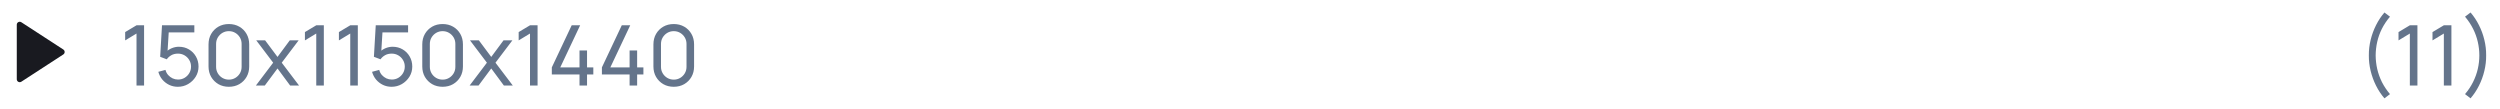 <?xml version="1.0" encoding="UTF-8"?> <svg xmlns="http://www.w3.org/2000/svg" width="298" height="13" viewBox="0 0 298 13" fill="none"> <path d="M7.547 5.901C7.76 6.04 7.76 6.352 7.547 6.49L2.543 9.74C2.309 9.892 2 9.724 2 9.446L2 2.945C2 2.667 2.309 2.499 2.543 2.651L7.547 5.901Z" fill="#191A20"></path> <path d="M16.272 10.196V3.997L14.92 4.815V3.823L16.272 3.015H17.174V10.196H16.272ZM21.196 10.345C20.827 10.345 20.483 10.269 20.164 10.116C19.848 9.963 19.577 9.753 19.351 9.487C19.128 9.218 18.969 8.909 18.872 8.56L19.725 8.331C19.785 8.567 19.891 8.771 20.044 8.944C20.197 9.113 20.375 9.246 20.578 9.343C20.784 9.436 20.998 9.482 21.221 9.482C21.513 9.482 21.776 9.413 22.009 9.273C22.245 9.13 22.431 8.942 22.567 8.71C22.704 8.474 22.772 8.216 22.772 7.937C22.772 7.647 22.7 7.386 22.557 7.154C22.418 6.918 22.23 6.732 21.994 6.595C21.758 6.459 21.5 6.391 21.221 6.391C20.905 6.391 20.634 6.457 20.408 6.59C20.185 6.72 20.009 6.88 19.88 7.069L19.092 6.77L19.311 3.015H23.166V3.858H19.74L20.134 3.489L19.949 6.496L19.755 6.241C19.954 6.028 20.192 5.864 20.468 5.748C20.747 5.631 21.031 5.573 21.321 5.573C21.766 5.573 22.165 5.678 22.517 5.887C22.87 6.093 23.149 6.376 23.355 6.735C23.561 7.091 23.664 7.491 23.664 7.937C23.664 8.379 23.551 8.783 23.325 9.148C23.099 9.511 22.798 9.802 22.423 10.021C22.05 10.237 21.641 10.345 21.196 10.345ZM27.28 10.345C26.815 10.345 26.399 10.24 26.034 10.031C25.671 9.818 25.384 9.531 25.171 9.168C24.962 8.803 24.857 8.387 24.857 7.922V5.289C24.857 4.823 24.962 4.408 25.171 4.042C25.384 3.676 25.671 3.389 26.034 3.179C26.399 2.97 26.815 2.865 27.28 2.865C27.746 2.865 28.161 2.97 28.527 3.179C28.893 3.389 29.18 3.676 29.39 4.042C29.599 4.408 29.704 4.823 29.704 5.289V7.922C29.704 8.387 29.599 8.803 29.39 9.168C29.18 9.531 28.893 9.818 28.527 10.031C28.161 10.24 27.746 10.345 27.28 10.345ZM27.28 9.492C27.563 9.492 27.819 9.424 28.048 9.288C28.278 9.152 28.46 8.969 28.597 8.739C28.733 8.507 28.801 8.251 28.801 7.972V5.234C28.801 4.951 28.733 4.695 28.597 4.466C28.46 4.237 28.278 4.054 28.048 3.918C27.819 3.781 27.563 3.713 27.28 3.713C27.001 3.713 26.745 3.781 26.512 3.918C26.283 4.054 26.1 4.237 25.964 4.466C25.828 4.695 25.759 4.951 25.759 5.234V7.972C25.759 8.251 25.828 8.507 25.964 8.739C26.1 8.969 26.283 9.152 26.512 9.288C26.745 9.424 27.001 9.492 27.28 9.492ZM30.501 10.196L32.561 7.473L30.546 4.81H31.603L33.079 6.785L34.541 4.81H35.598L33.583 7.473L35.648 10.196H34.585L33.079 8.161L31.564 10.196H30.501ZM37.698 10.196V3.997L36.347 4.815V3.823L37.698 3.015H38.601V10.196H37.698ZM41.75 10.196V3.997L40.398 4.815V3.823L41.75 3.015H42.652V10.196H41.75ZM46.674 10.345C46.305 10.345 45.961 10.269 45.642 10.116C45.326 9.963 45.055 9.753 44.829 9.487C44.606 9.218 44.447 8.909 44.35 8.56L45.203 8.331C45.263 8.567 45.369 8.771 45.522 8.944C45.675 9.113 45.853 9.246 46.056 9.343C46.262 9.436 46.476 9.482 46.699 9.482C46.992 9.482 47.254 9.413 47.487 9.273C47.723 9.13 47.909 8.942 48.045 8.71C48.182 8.474 48.25 8.216 48.25 7.937C48.25 7.647 48.178 7.386 48.035 7.154C47.896 6.918 47.708 6.732 47.472 6.595C47.236 6.459 46.978 6.391 46.699 6.391C46.383 6.391 46.112 6.457 45.886 6.59C45.663 6.72 45.487 6.88 45.358 7.069L44.57 6.77L44.789 3.015H48.644V3.858H45.218L45.612 3.489L45.427 6.496L45.233 6.241C45.432 6.028 45.67 5.864 45.946 5.748C46.225 5.631 46.51 5.573 46.799 5.573C47.244 5.573 47.643 5.678 47.995 5.887C48.348 6.093 48.627 6.376 48.833 6.735C49.039 7.091 49.142 7.491 49.142 7.937C49.142 8.379 49.029 8.783 48.803 9.148C48.577 9.511 48.276 9.802 47.901 10.021C47.528 10.237 47.12 10.345 46.674 10.345ZM52.758 10.345C52.293 10.345 51.877 10.24 51.512 10.031C51.149 9.818 50.862 9.531 50.649 9.168C50.44 8.803 50.335 8.387 50.335 7.922V5.289C50.335 4.823 50.44 4.408 50.649 4.042C50.862 3.676 51.149 3.389 51.512 3.179C51.877 2.97 52.293 2.865 52.758 2.865C53.224 2.865 53.639 2.97 54.005 3.179C54.371 3.389 54.658 3.676 54.868 4.042C55.077 4.408 55.182 4.823 55.182 5.289V7.922C55.182 8.387 55.077 8.803 54.868 9.168C54.658 9.531 54.371 9.818 54.005 10.031C53.639 10.24 53.224 10.345 52.758 10.345ZM52.758 9.492C53.041 9.492 53.297 9.424 53.526 9.288C53.756 9.152 53.938 8.969 54.075 8.739C54.211 8.507 54.279 8.251 54.279 7.972V5.234C54.279 4.951 54.211 4.695 54.075 4.466C53.938 4.237 53.756 4.054 53.526 3.918C53.297 3.781 53.041 3.713 52.758 3.713C52.479 3.713 52.223 3.781 51.99 3.918C51.761 4.054 51.578 4.237 51.442 4.466C51.306 4.695 51.237 4.951 51.237 5.234V7.972C51.237 8.251 51.306 8.507 51.442 8.739C51.578 8.969 51.761 9.152 51.99 9.288C52.223 9.424 52.479 9.492 52.758 9.492ZM55.979 10.196L58.039 7.473L56.024 4.81H57.081L58.557 6.785L60.019 4.81H61.076L59.061 7.473L61.126 10.196H60.063L58.557 8.161L57.042 10.196H55.979ZM63.176 10.196V3.997L61.825 4.815V3.823L63.176 3.015H64.079V10.196H63.176ZM69.078 10.196V8.874H65.777V8.031L68.145 3.015H69.153L66.784 8.031H69.078V6.012H69.975V8.031H70.724V8.874H69.975V10.196H69.078ZM75.048 10.196V8.874H71.747V8.031L74.116 3.015H75.123L72.754 8.031H75.048V6.012H75.946V8.031H76.694V8.874H75.946V10.196H75.048ZM80.311 10.345C79.846 10.345 79.43 10.24 79.064 10.031C78.702 9.818 78.414 9.531 78.202 9.168C77.992 8.803 77.888 8.387 77.888 7.922V5.289C77.888 4.823 77.992 4.408 78.202 4.042C78.414 3.676 78.702 3.389 79.064 3.179C79.43 2.97 79.846 2.865 80.311 2.865C80.776 2.865 81.192 2.97 81.558 3.179C81.923 3.389 82.211 3.676 82.42 4.042C82.63 4.408 82.734 4.823 82.734 5.289V7.922C82.734 8.387 82.63 8.803 82.42 9.168C82.211 9.531 81.923 9.818 81.558 10.031C81.192 10.24 80.776 10.345 80.311 10.345ZM80.311 9.492C80.594 9.492 80.85 9.424 81.079 9.288C81.308 9.152 81.491 8.969 81.627 8.739C81.764 8.507 81.832 8.251 81.832 7.972V5.234C81.832 4.951 81.764 4.695 81.627 4.466C81.491 4.237 81.308 4.054 81.079 3.918C80.85 3.781 80.594 3.713 80.311 3.713C80.032 3.713 79.776 3.781 79.543 3.918C79.314 4.054 79.131 4.237 78.995 4.466C78.858 4.695 78.79 4.951 78.79 5.234V7.972C78.79 8.251 78.858 8.507 78.995 8.739C79.131 8.969 79.314 9.152 79.543 9.288C79.776 9.424 80.032 9.492 80.311 9.492Z" fill="#64748B"></path> <path d="M284.226 11.721C283.837 11.273 283.503 10.769 283.224 10.21C282.945 9.652 282.73 9.065 282.581 8.45C282.431 7.835 282.36 7.22 282.366 6.605C282.36 5.987 282.431 5.37 282.581 4.755C282.73 4.14 282.945 3.555 283.224 3C283.503 2.442 283.837 1.938 284.226 1.489L284.885 1.988C284.492 2.453 284.17 2.937 283.917 3.439C283.668 3.941 283.483 4.458 283.364 4.99C283.244 5.518 283.183 6.057 283.179 6.605C283.183 7.147 283.244 7.686 283.364 8.221C283.487 8.753 283.673 9.271 283.922 9.777C284.175 10.279 284.496 10.759 284.885 11.218L284.226 11.721ZM287.254 10.196V3.997L285.903 4.815V3.823L287.254 3.015H288.157V10.196H287.254ZM291.306 10.196V3.997L289.954 4.815V3.823L291.306 3.015H292.208V10.196H291.306ZM294.489 11.721L293.831 11.218C294.22 10.759 294.539 10.279 294.789 9.777C295.041 9.271 295.229 8.753 295.352 8.221C295.475 7.686 295.537 7.147 295.537 6.605C295.537 6.057 295.475 5.518 295.352 4.99C295.232 4.458 295.046 3.941 294.794 3.439C294.544 2.937 294.223 2.453 293.831 1.988L294.489 1.489C294.878 1.938 295.212 2.442 295.492 3C295.774 3.555 295.989 4.14 296.135 4.755C296.285 5.37 296.356 5.987 296.349 6.605C296.356 7.22 296.285 7.835 296.135 8.45C295.989 9.065 295.774 9.652 295.492 10.21C295.212 10.769 294.878 11.273 294.489 11.721Z" fill="#64748B"></path> </svg> 